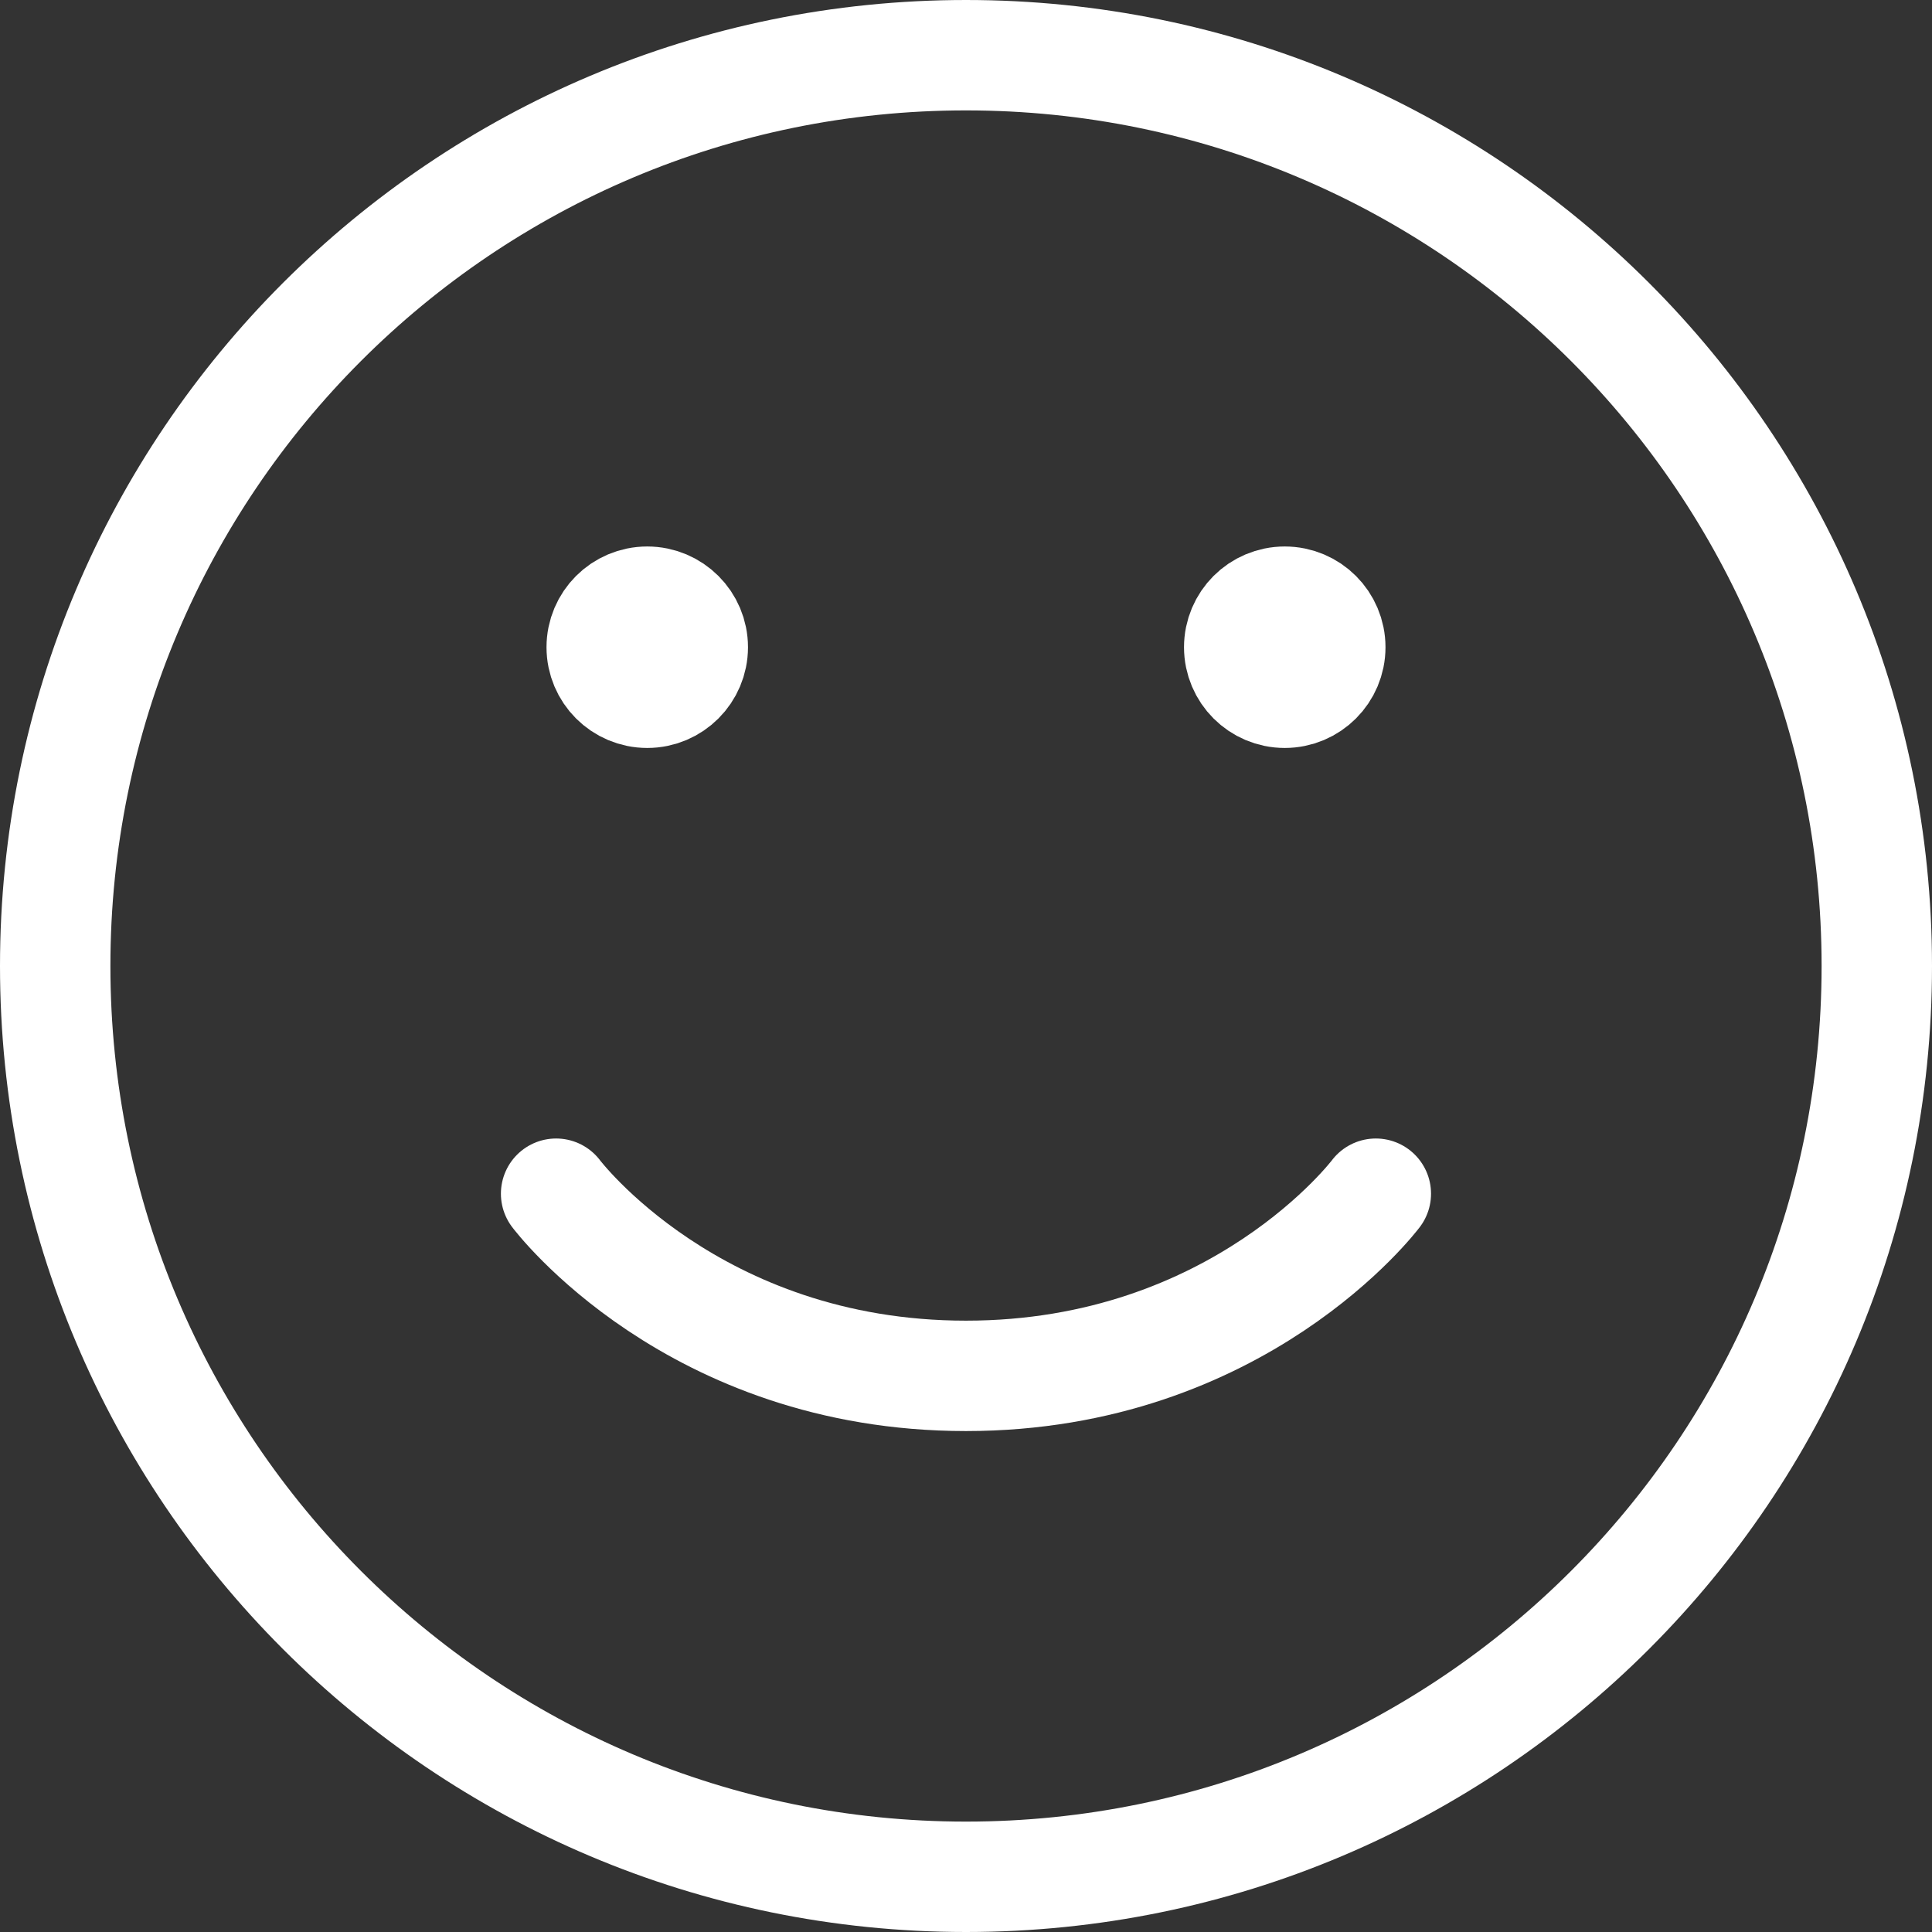 <svg width="70" height="70" viewBox="0 0 70 70" fill="none" xmlns="http://www.w3.org/2000/svg">
<rect x="0" y="0" width="70" height="70" fill="#333333" stroke="none"/>
<path d="M35 68C16.775 68 2 53.225 2 35C2 16.775 16.775 2 35 2C53.225 2 68 16.775 68 35C68 53.225 53.225 68 35 68Z" stroke="white" stroke-width="4" stroke-linecap="round" stroke-linejoin="round"/>
<path d="M49.849 43.25C49.849 43.25 44.899 49.85 34.999 49.85C25.099 49.85 20.149 43.25 20.149 43.25" stroke="white" stroke-width="4" stroke-linecap="round" stroke-linejoin="round"/>
<path d="M46.549 25.1C45.638 25.1 44.899 24.361 44.899 23.45C44.899 22.539 45.638 21.8 46.549 21.8C47.461 21.8 48.199 22.539 48.199 23.45C48.199 24.361 47.461 25.1 46.549 25.1Z" fill="white" stroke="white" stroke-width="4" stroke-linecap="round" stroke-linejoin="round"/>
<path d="M23.451 25.1C22.54 25.1 21.801 24.361 21.801 23.45C21.801 22.539 22.54 21.8 23.451 21.8C24.362 21.8 25.101 22.539 25.101 23.45C25.101 24.361 24.362 25.1 23.451 25.1Z" fill="white" stroke="white" stroke-width="4" stroke-linecap="round" stroke-linejoin="round"/>
</svg>
